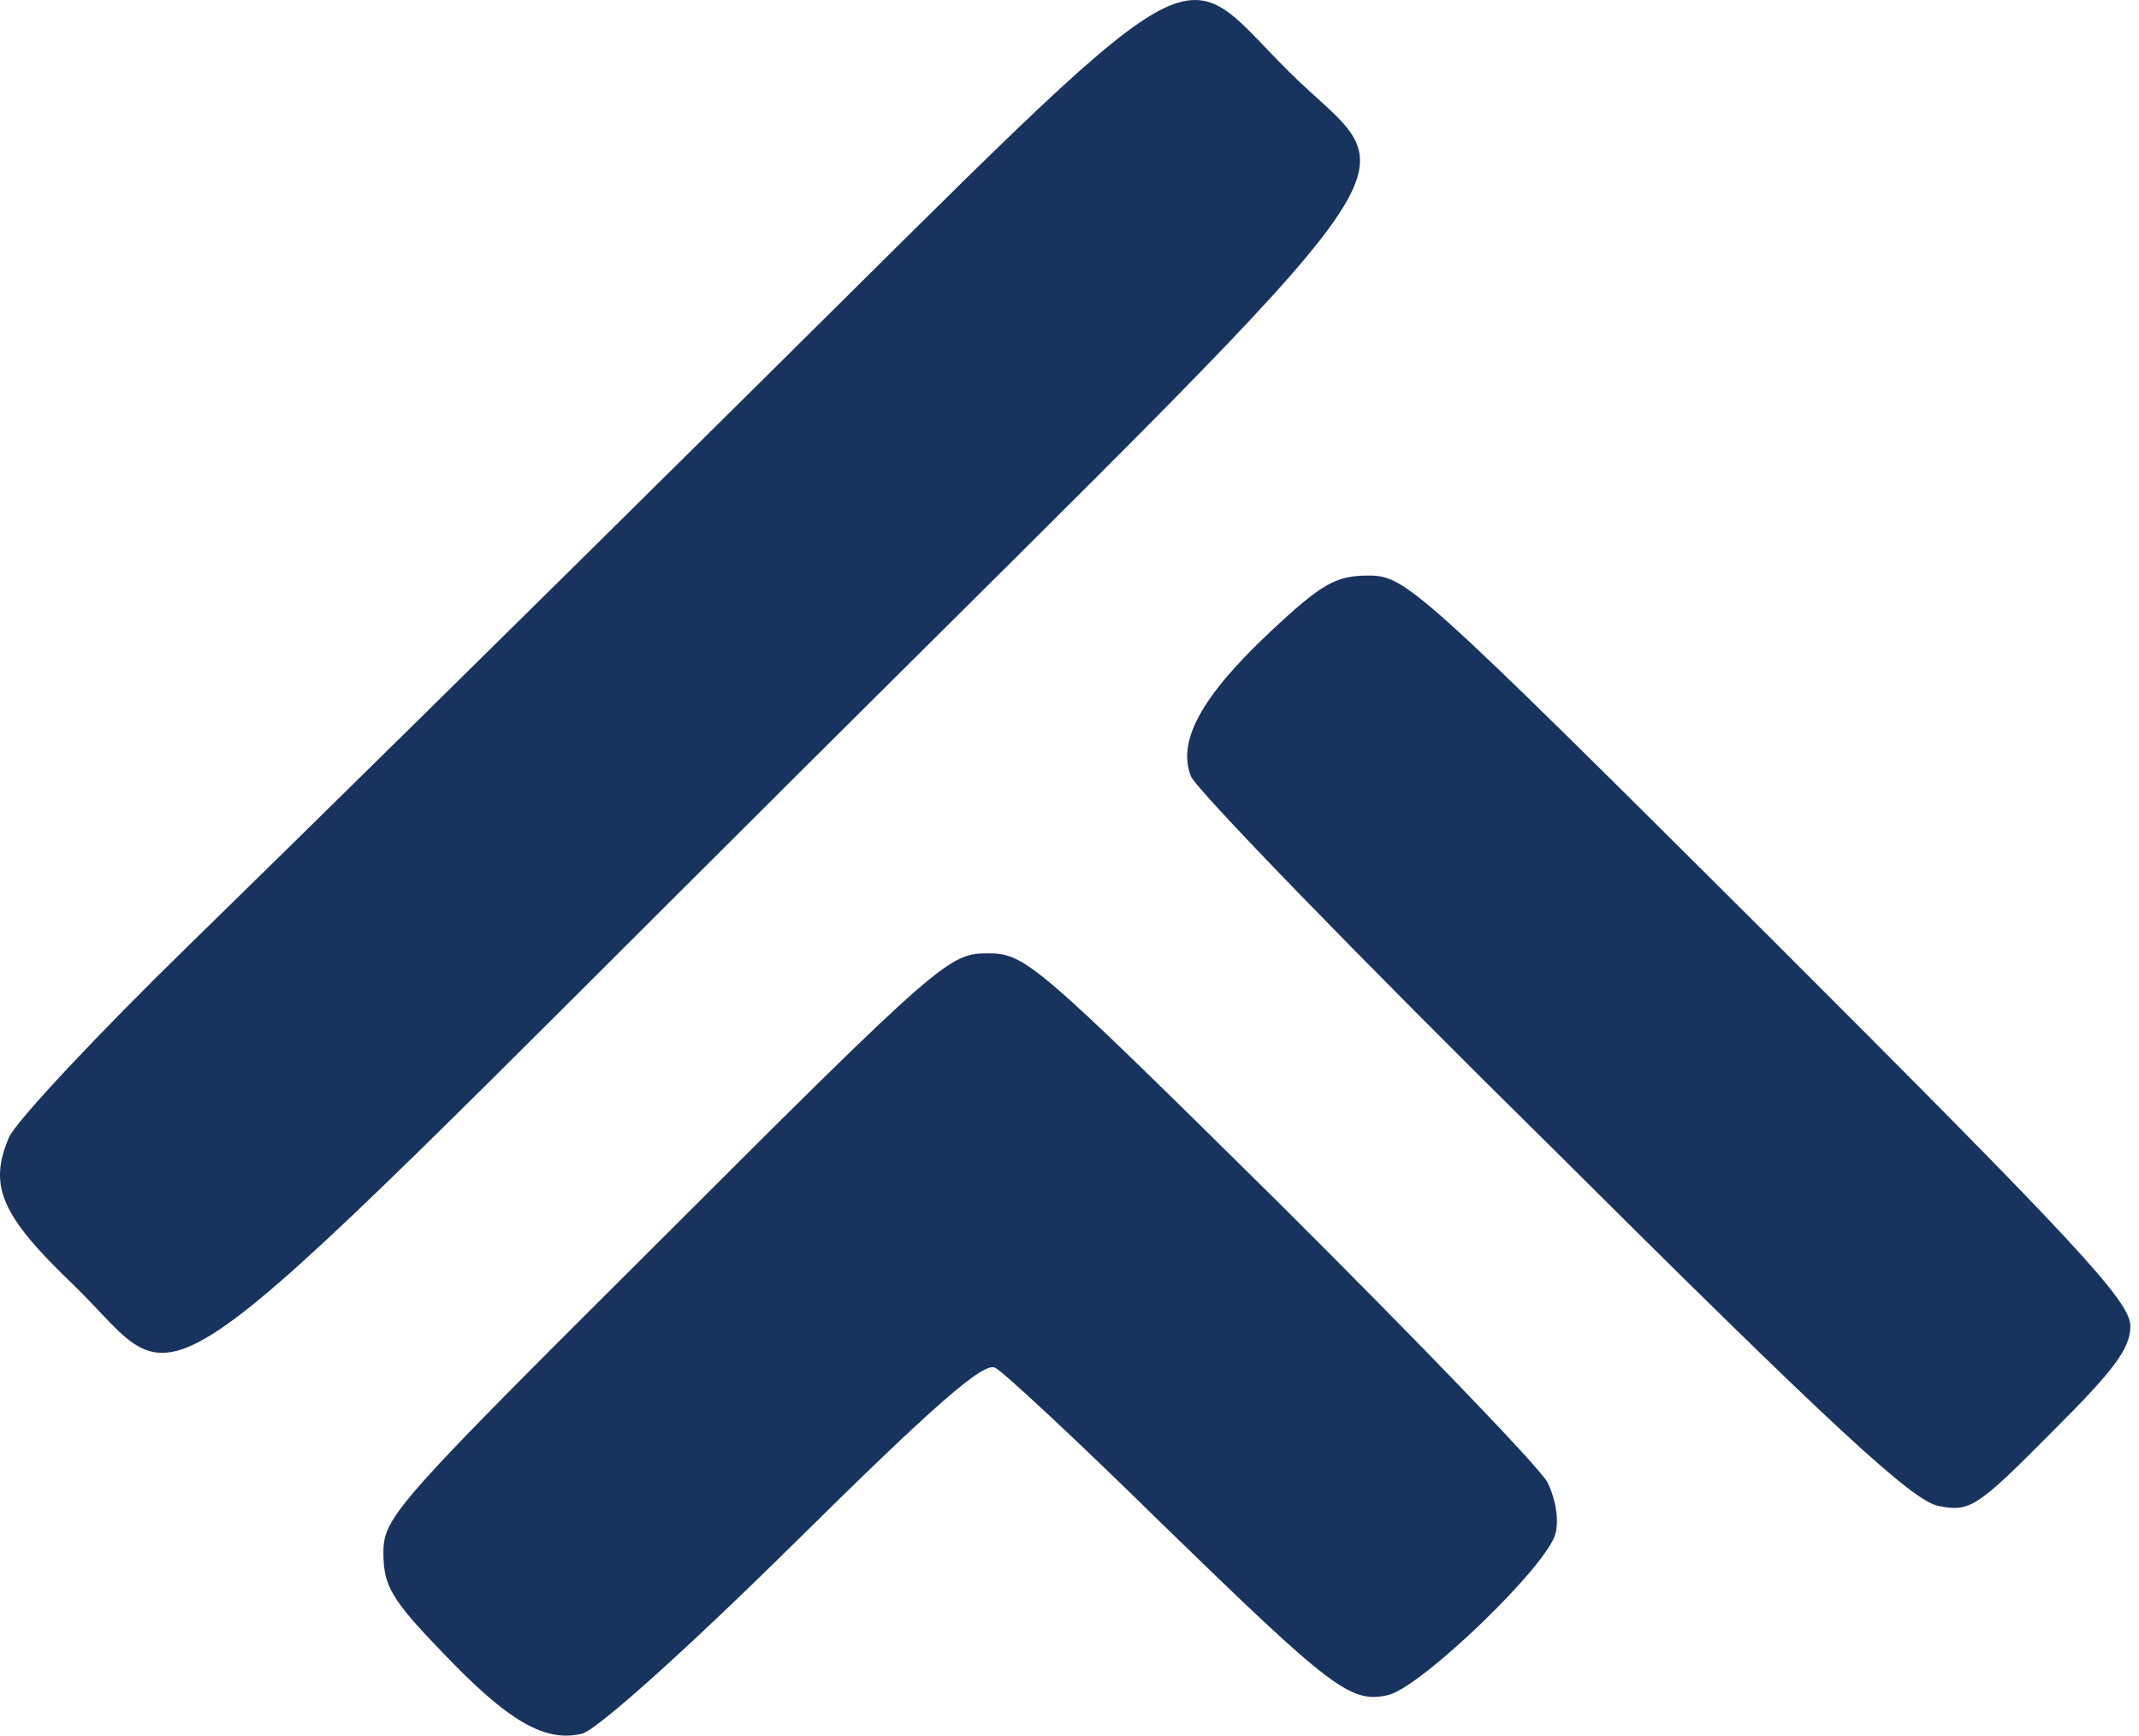 <svg width="175" height="142" viewBox="0 0 175 142" fill="none" xmlns="http://www.w3.org/2000/svg">
<g clip-path="url(#clip0_310_17)">
<path d="M61.586 31.88C43.863 49.447 23.119 69.862 15.524 77.263C8.01 84.583 1.313 91.74 0.741 93.041C-0.974 97.026 0.088 99.466 6.05 105.16C15.605 114.432 10.052 118.336 64.69 63.924C119.165 9.676 115.081 15.45 105.444 5.853C95.97 -3.581 99.645 -5.777 61.586 31.88Z" fill="#19335F"/>
<path d="M103.891 51.724C98.256 57.011 96.296 60.671 97.439 63.518C97.848 64.575 111.16 78.32 127.086 94.017C150.118 116.953 156.488 122.809 158.611 123.215C161.143 123.703 161.715 123.378 167.759 117.278C172.904 112.154 174.292 110.365 174.292 108.495C174.292 106.461 169.964 101.825 144.727 76.612C116.061 48.065 114.999 47.089 111.977 47.089C109.282 47.089 108.138 47.739 103.891 51.724Z" fill="#19335F"/>
<path d="M54.481 101.012C32.348 123.053 31.368 124.11 31.368 127.038C31.368 129.722 32.022 130.861 36.105 135.09C41.577 140.864 44.599 142.572 47.621 141.84C48.846 141.515 55.951 135.171 65.017 126.225C76.369 115.001 80.534 111.341 81.433 111.91C82.086 112.235 88.211 117.929 94.908 124.516C109.038 138.262 110.508 139.4 113.611 138.668C116.388 137.936 126.597 128.095 127.25 125.493C127.577 124.354 127.25 122.565 126.597 121.263C125.944 120.043 116.061 109.796 104.709 98.49C84.618 78.645 83.883 77.995 80.779 77.995C77.676 77.995 76.859 78.645 54.481 101.012Z" fill="#19335F"/>
</g>
<defs>
<clipPath id="clip0_310_17">
<rect width="175" height="142" fill="white"/>
</clipPath>
</defs>
</svg>
